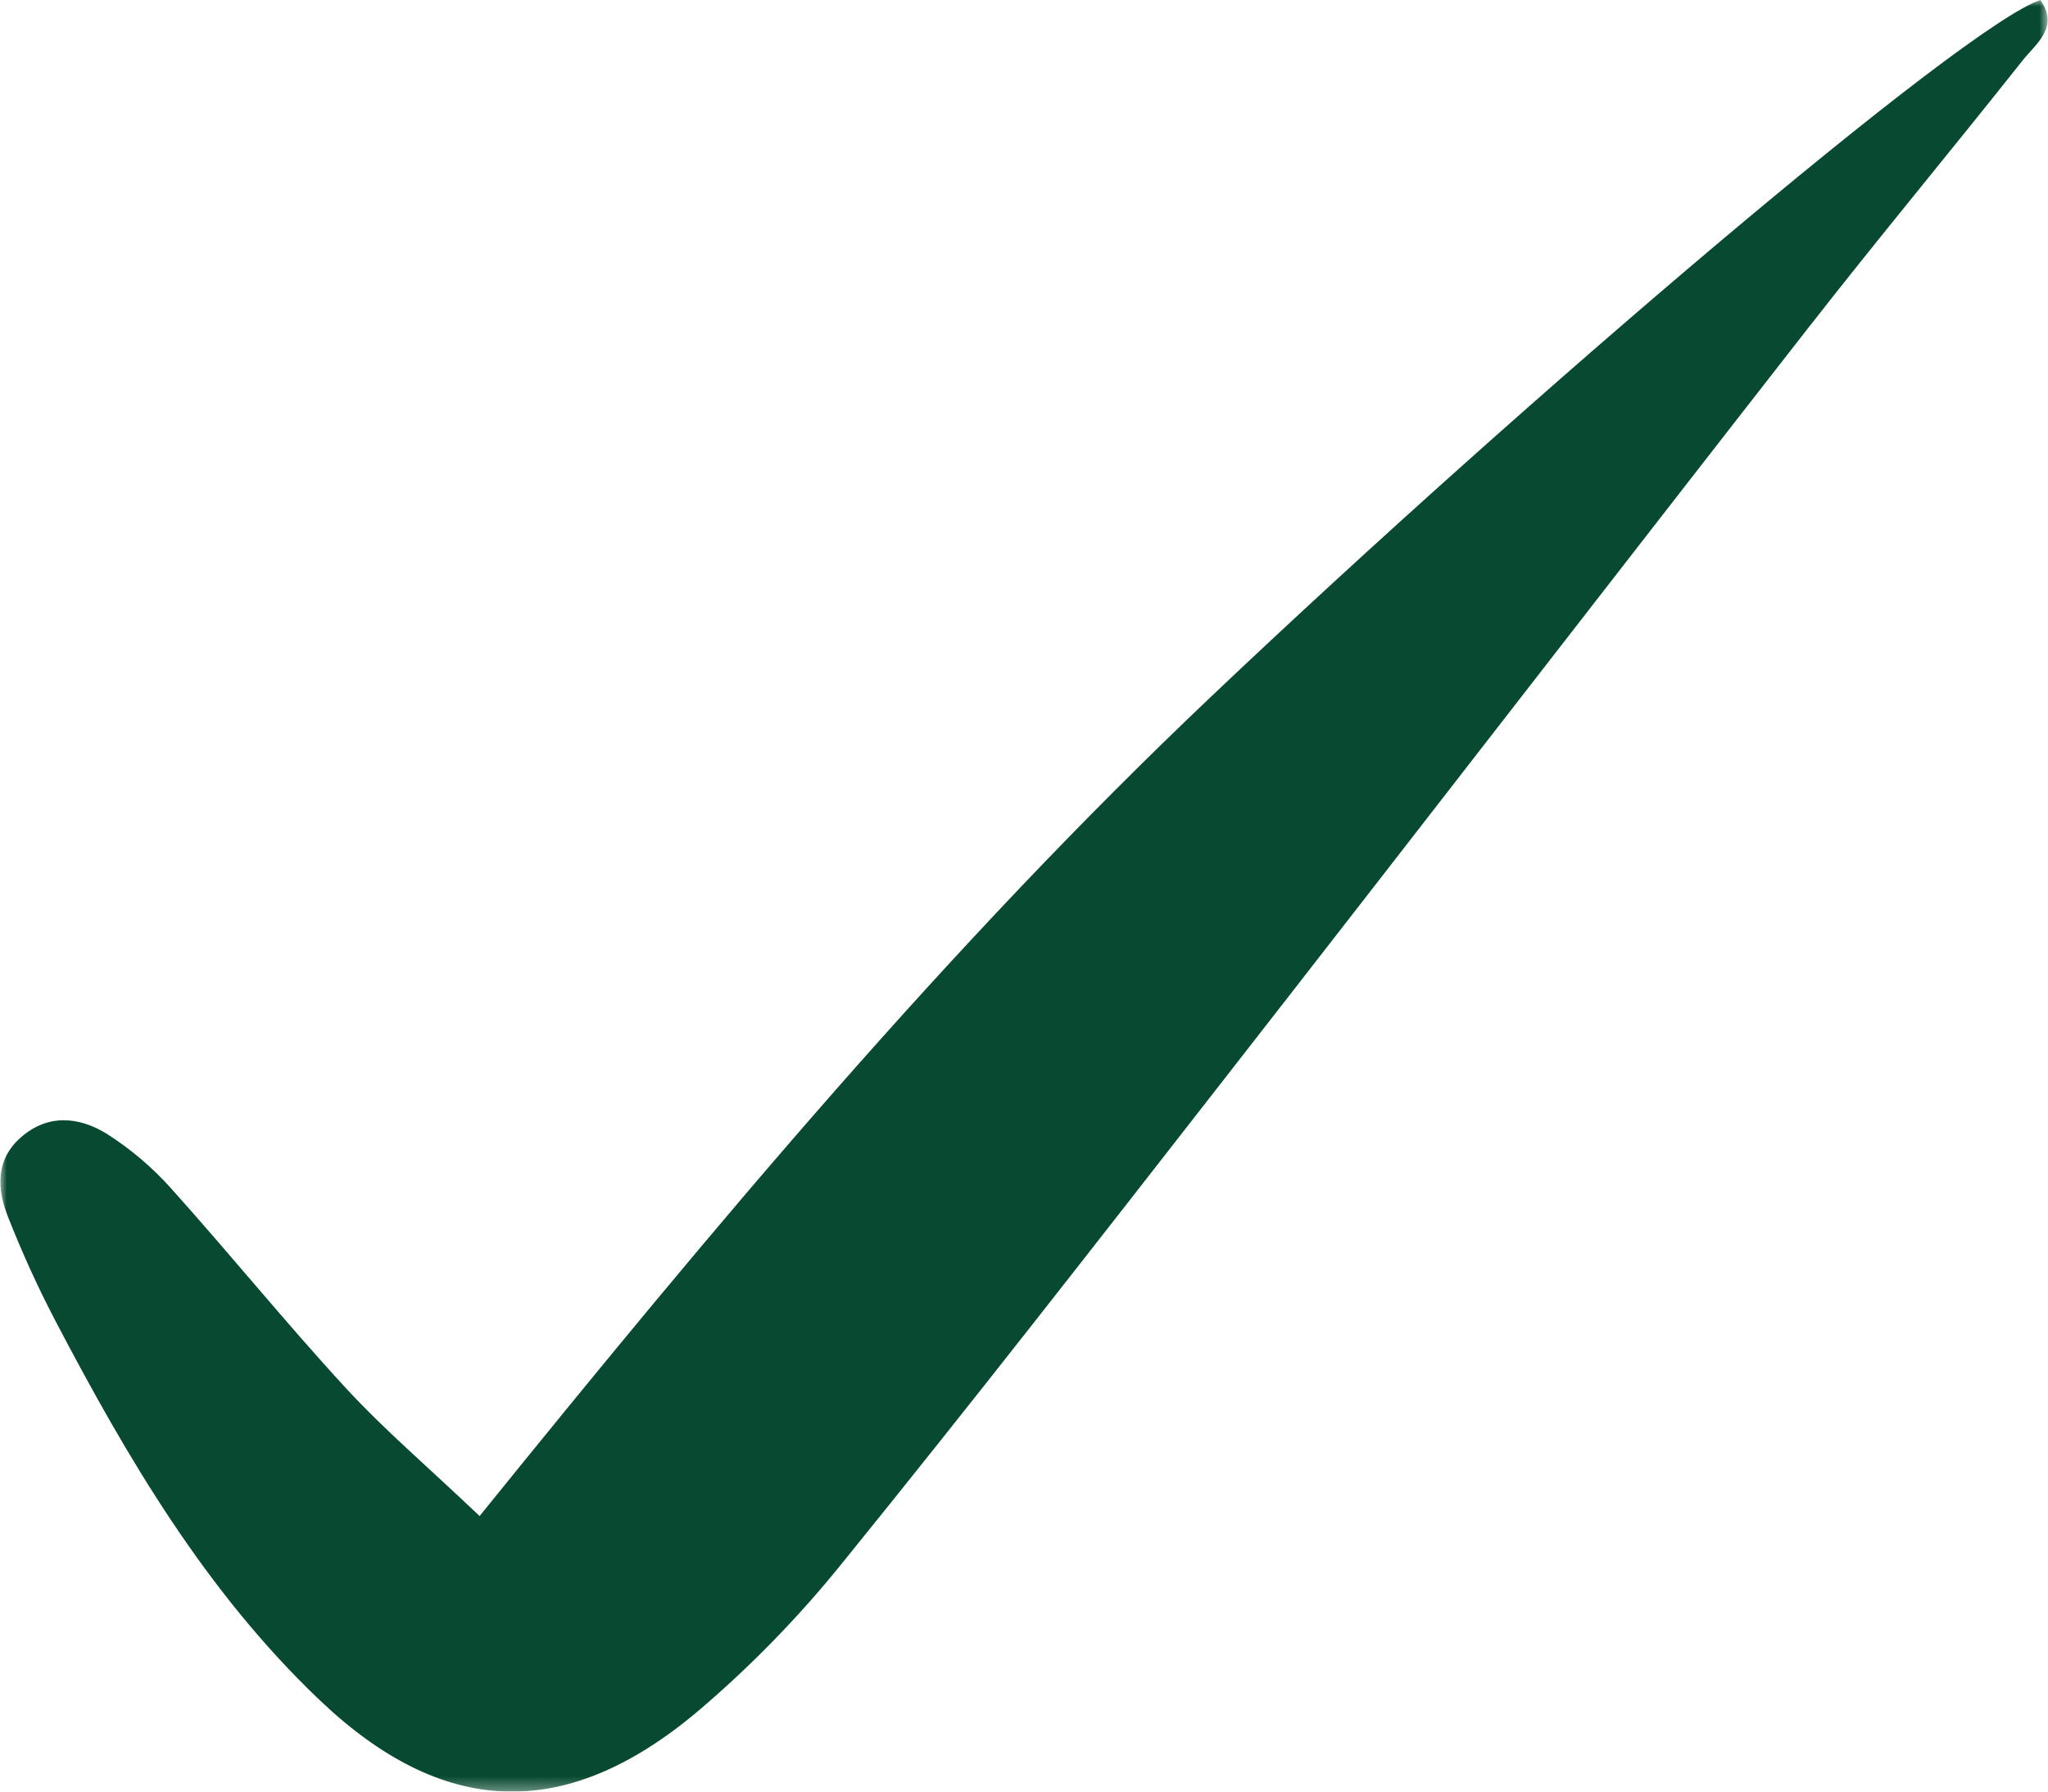 <?xml version="1.0"?>
<svg xmlns="http://www.w3.org/2000/svg" xmlns:xlink="http://www.w3.org/1999/xlink" height="105" viewBox="0 0 156.13 136.667" width="120"><mask id="a" fill="#fff"><path d="m0 0h156.13v136.667h-156.13z" fill="#fff" fill-rule="evenodd"/></mask><g fill="#084a31" mask="url(#a)" transform="translate(-0)"><path d="m36.549 115.644c18.062-22.344 35.746-43.489 55.805-62.523 24.283-23.04 57.392-51.184 63.228-53.121 1.459 2.092-.346 3.334-1.356 4.609-5.412 6.834-10.99 13.538-16.354 20.409-14.972 19.182-29.842 38.451-44.806 57.642-9.492 12.174-18.97 24.363-28.689 36.356-3.404 4.255-7.214 8.168-11.377 11.684-10 8.318-19.284 7.914-28.666-1.025-8.662-8.252-14.653-18.44-20.145-28.93-1.344-2.575-2.549-5.22-3.61-7.924-.832-2.109-.967-4.325.955-6.035 2.068-1.839 4.459-1.609 6.572-.3 1.84 1.167 3.507 2.585 4.954 4.214 4.489 5 8.721 10.229 13.271 15.17 2.912 3.163 6.209 5.971 10.218 9.778" transform="translate(0)"/></g></svg>
